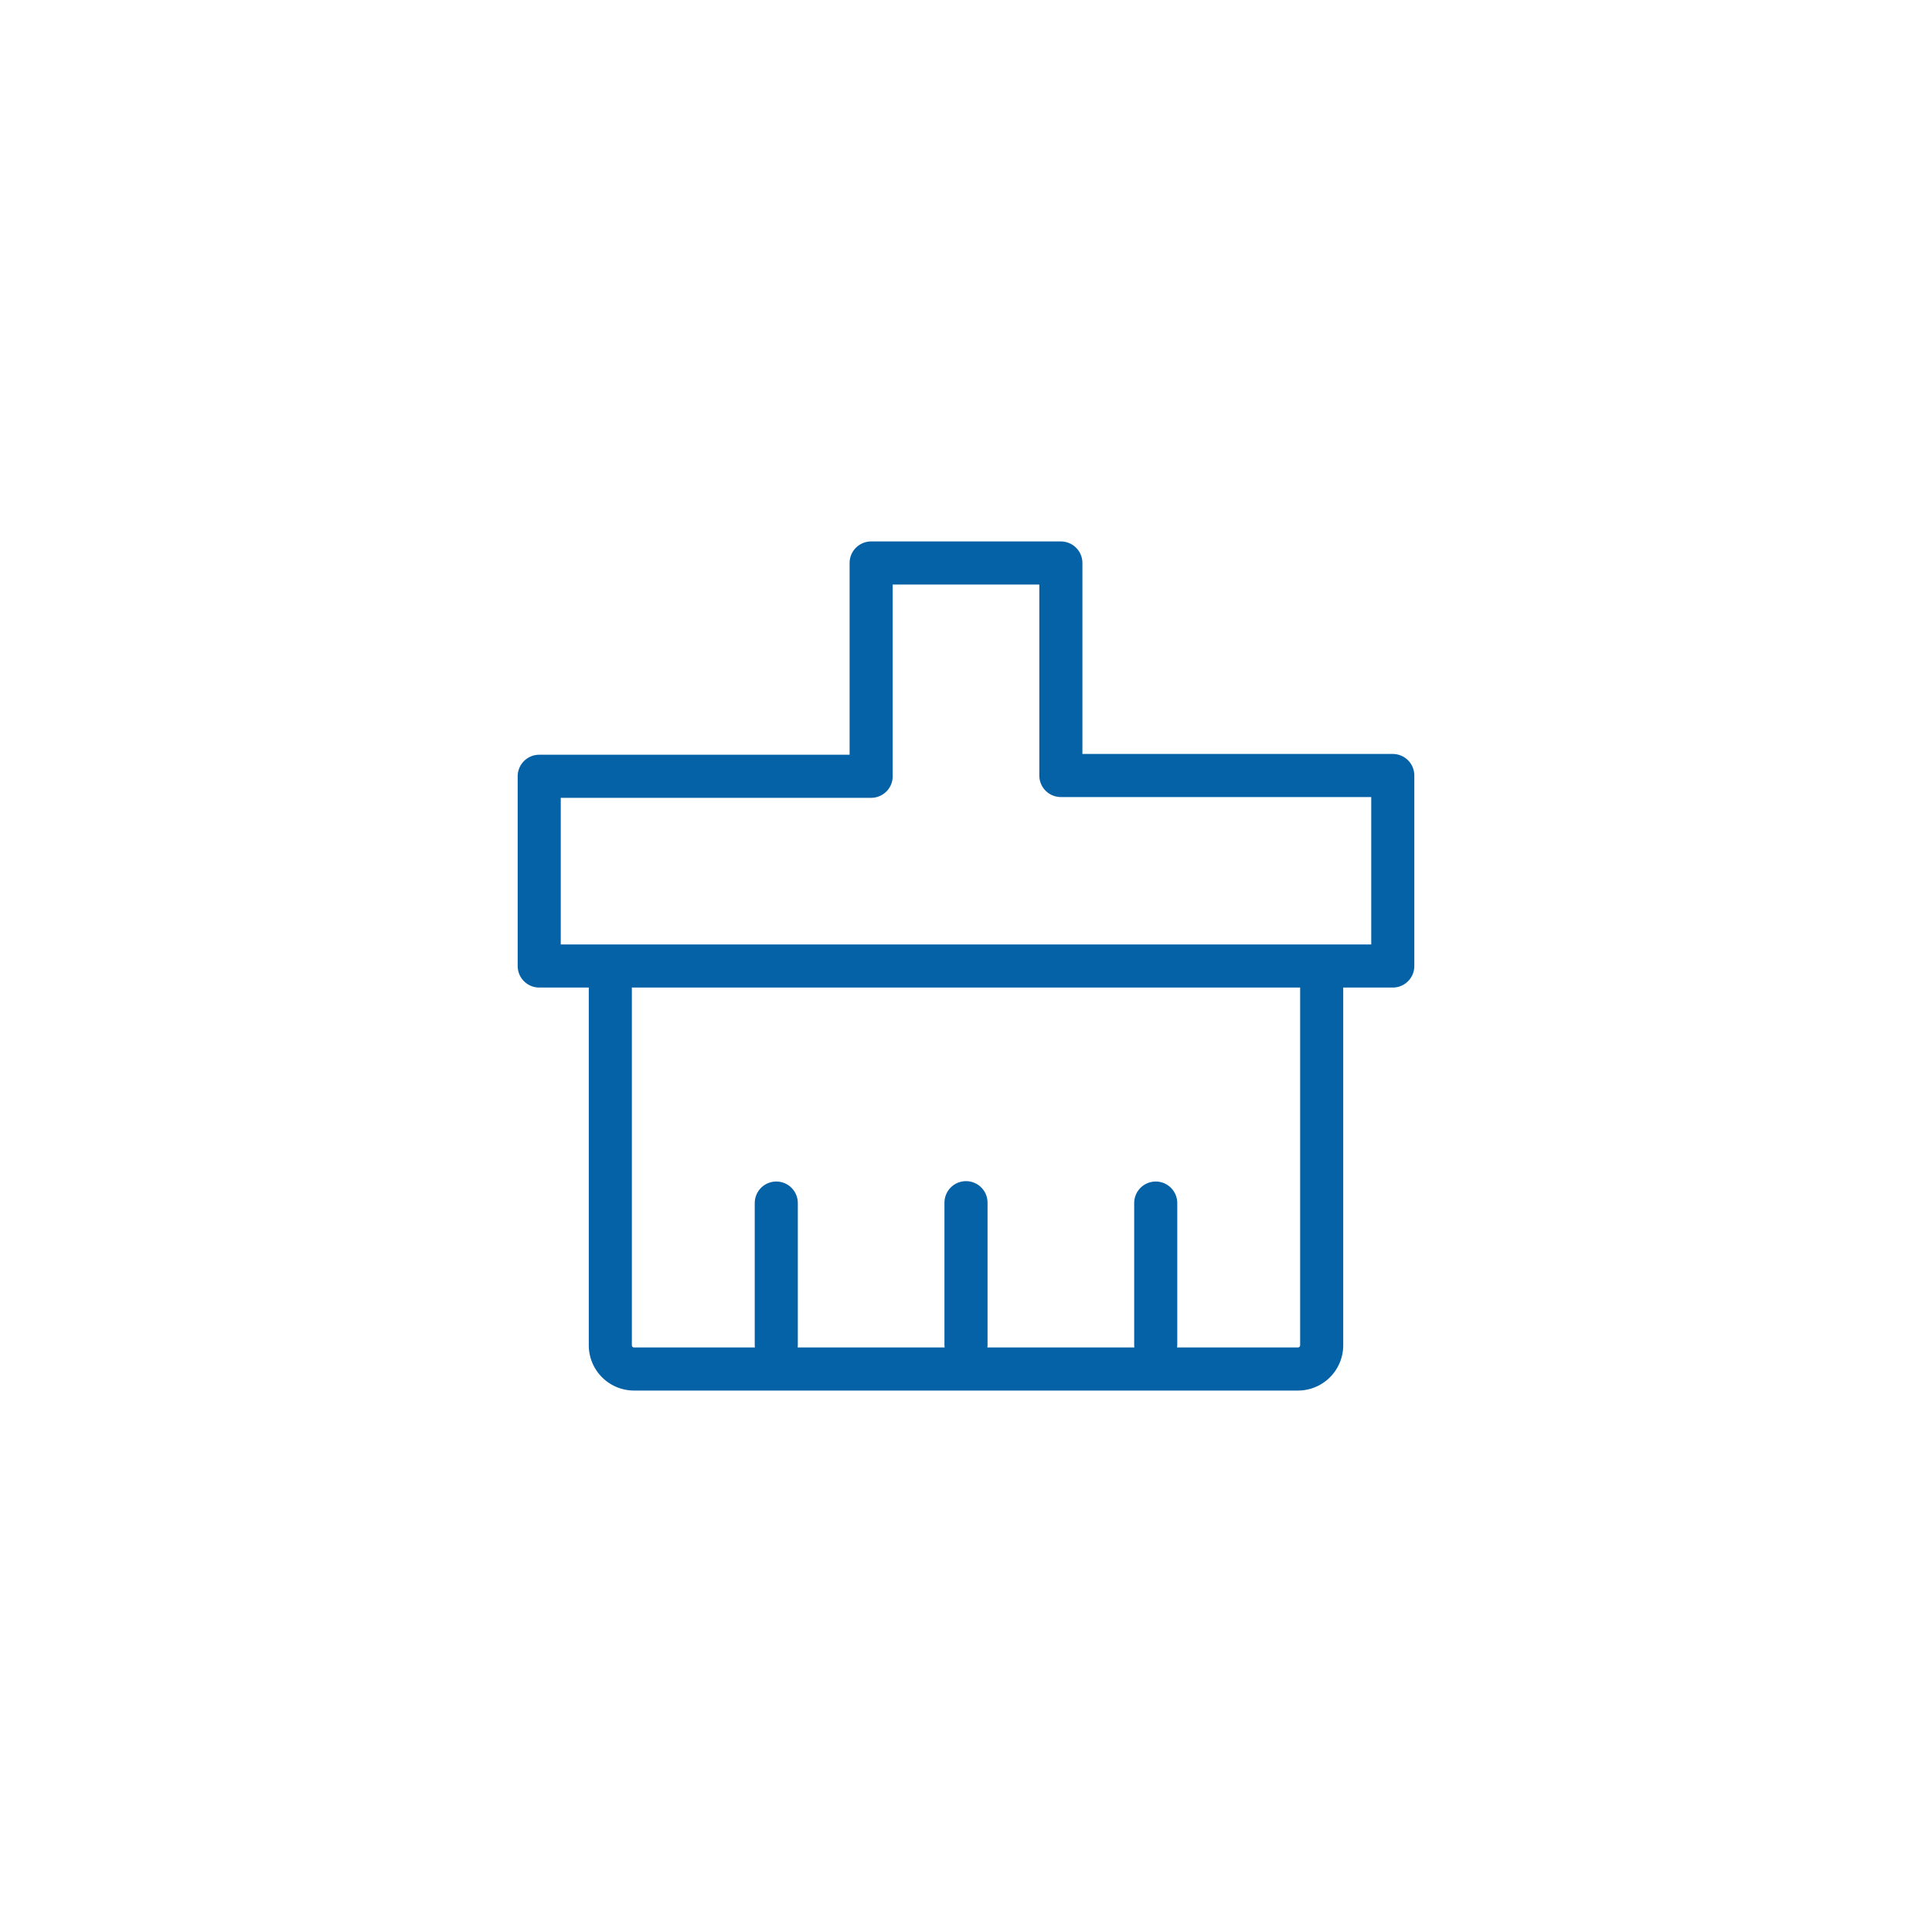 <svg id="bc045177-d2ee-48f2-941b-1fede4df57ef" data-name="图层 1" xmlns="http://www.w3.org/2000/svg" viewBox="0 0 100 100"><defs><style>.a4a45c45-a6f6-4189-881c-02aebae5dcd3,.aca1f3e2-d0f5-41e0-890a-1b7a4bffa33f{fill:none;}.aca1f3e2-d0f5-41e0-890a-1b7a4bffa33f{stroke:#0562a7;stroke-linecap:round;stroke-linejoin:round;stroke-width:2.23px;}</style></defs><title>EN-20230419畜牧官网ICON(ATL）</title><rect class="a4a45c45-a6f6-4189-881c-02aebae5dcd3" width="100" height="100"/><path class="aca1f3e2-d0f5-41e0-890a-1b7a4bffa33f" d="M45.09,29.14h9.82v11H72.09V50H27.91V40.18H45.09ZM31.59,50V69.63a1.23,1.23,0,0,0,1.23,1.23H67.18a1.23,1.23,0,0,0,1.23-1.23V50"/><path class="aca1f3e2-d0f5-41e0-890a-1b7a4bffa33f" d="M40.18,69.61V62.27M50,69.61V62.25m9.82,7.36V62.27"/></svg>